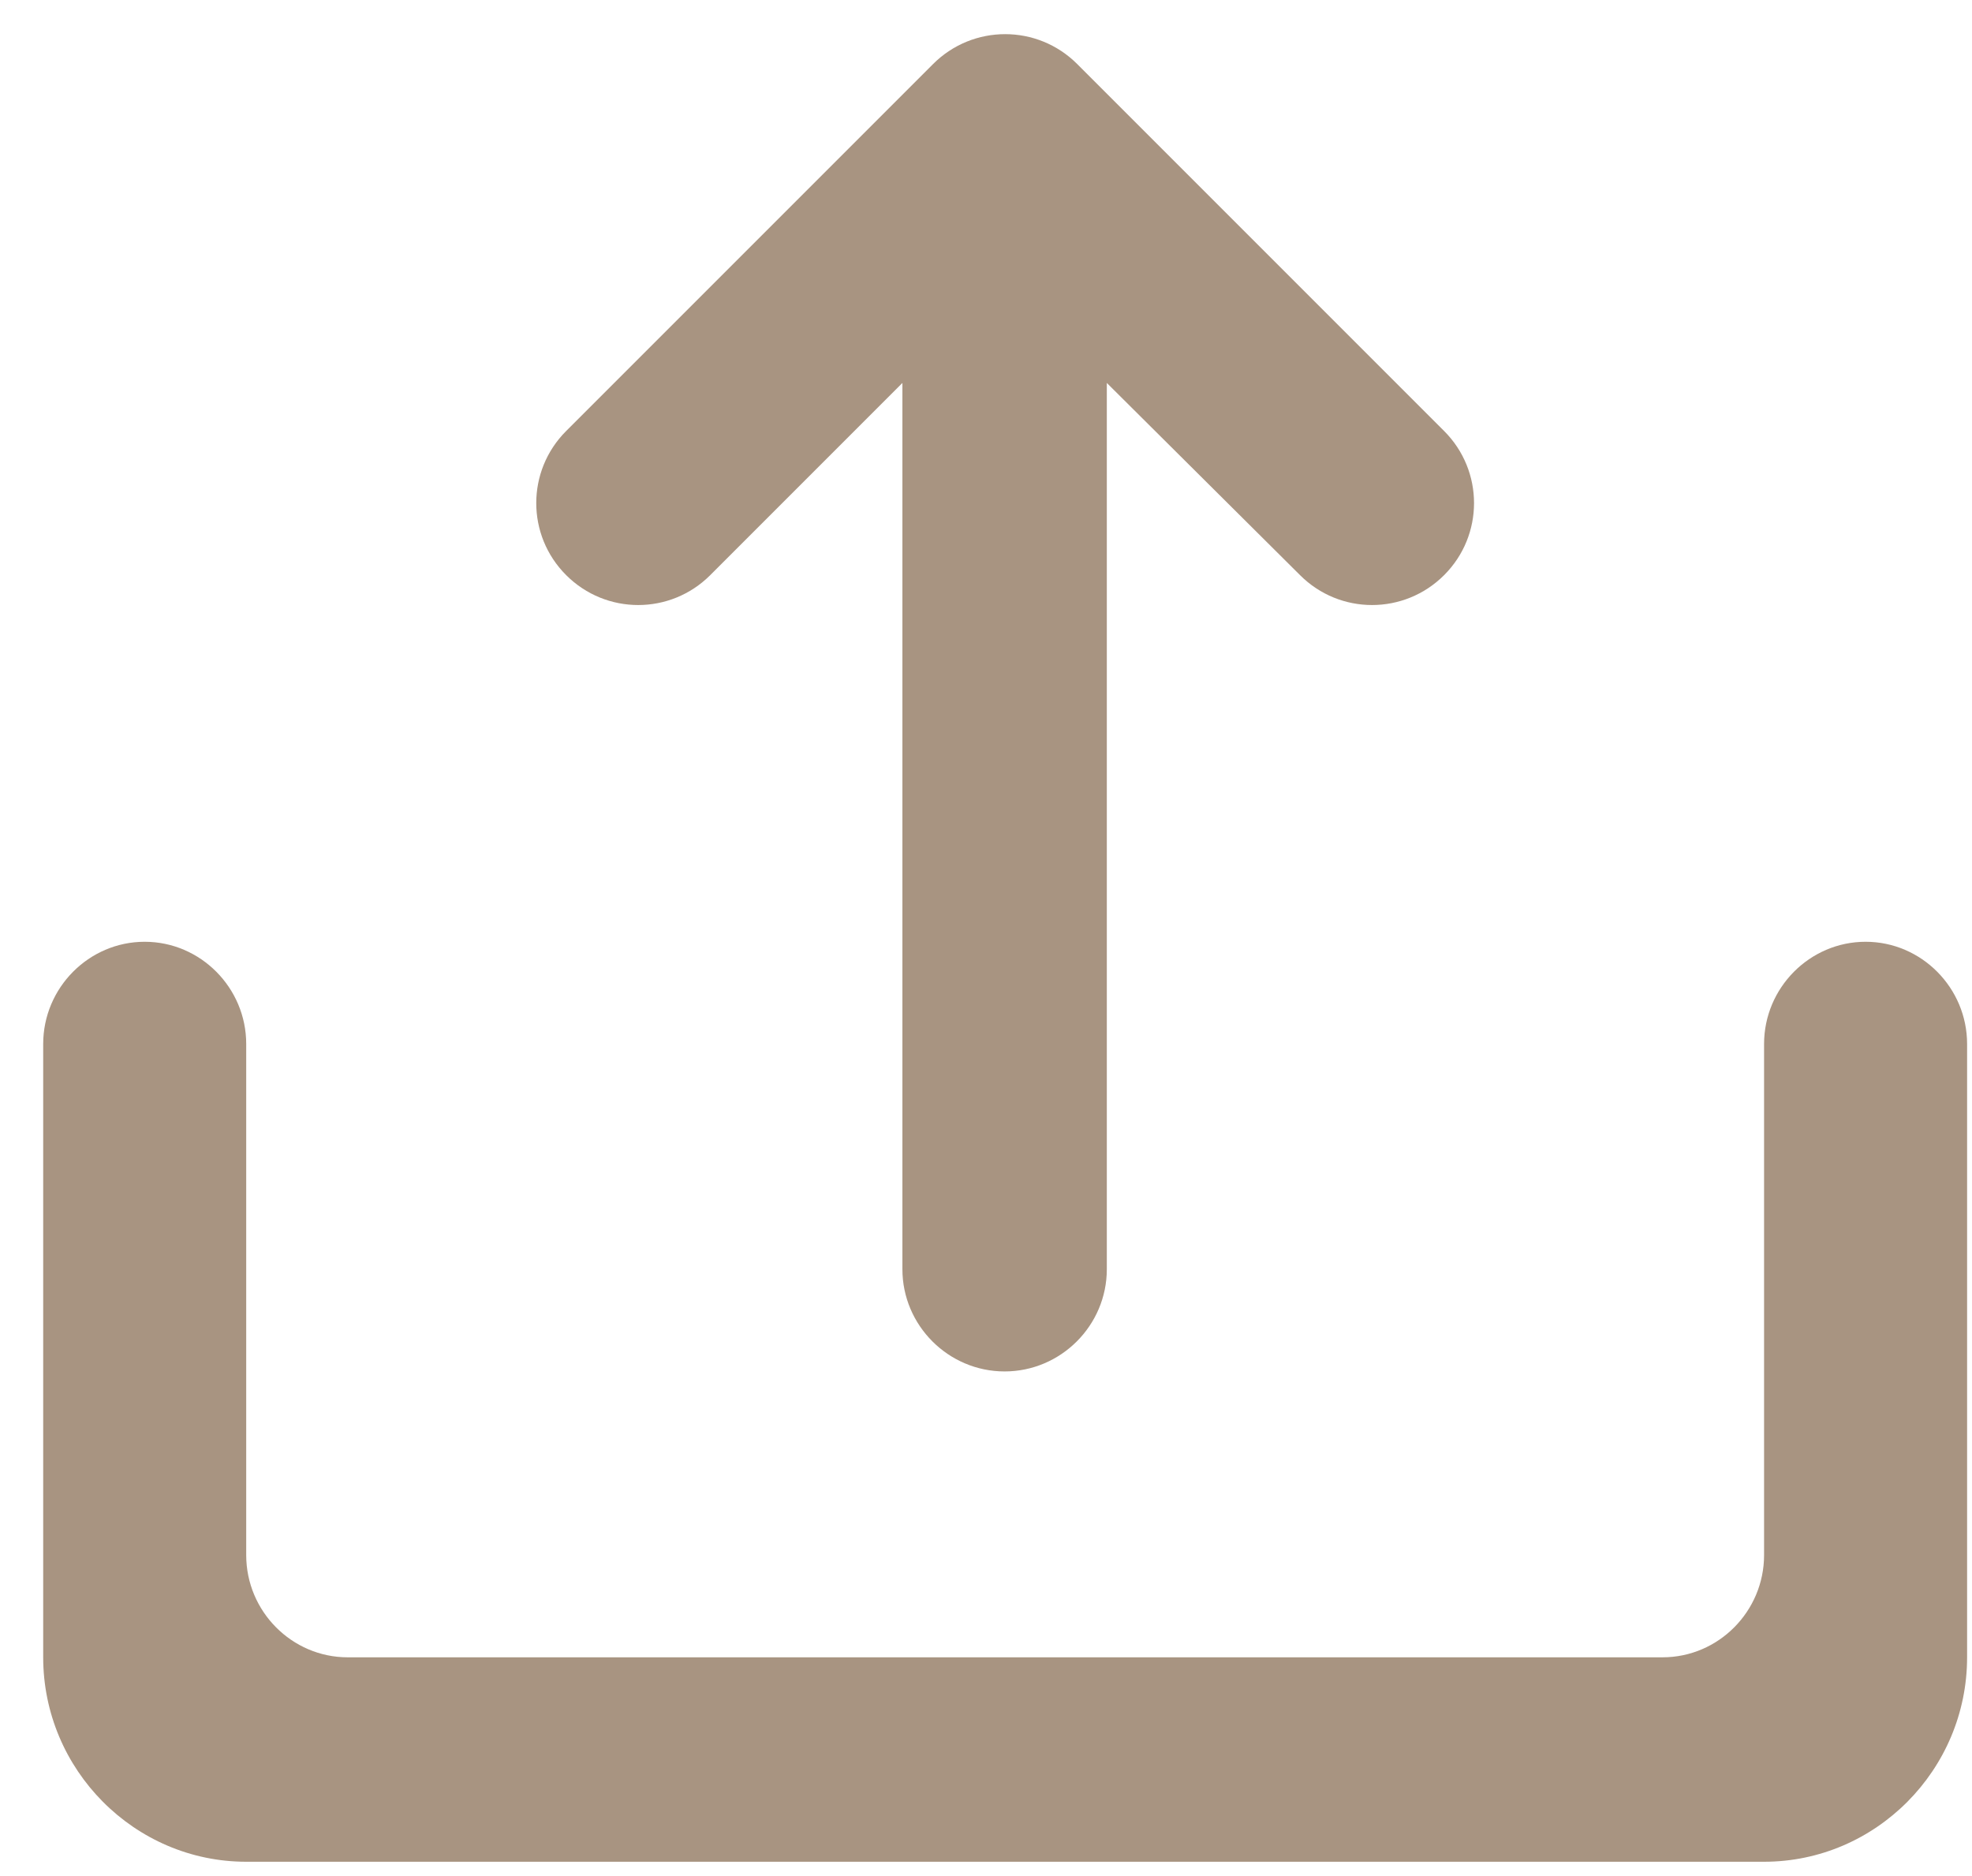 <svg width="41" height="39" viewBox="0 0 41 39" fill="none" xmlns="http://www.w3.org/2000/svg">
<path fill-rule="evenodd" clip-rule="evenodd" d="M14.767 11.956L18.762 7.961V26.385C18.762 27.554 19.718 28.51 20.887 28.51C22.056 28.51 23.012 27.554 23.012 26.385V7.961L27.029 11.956C27.857 12.785 29.196 12.785 30.025 11.956C30.854 11.128 30.854 9.789 30.025 8.96L22.396 1.331C21.567 0.503 20.229 0.503 19.4 1.331L11.771 8.96C10.942 9.789 10.942 11.128 11.771 11.956C12.6 12.785 13.938 12.785 14.767 11.956ZM36.677 32.328V21.703C36.677 20.535 37.627 19.578 38.788 19.578C39.948 19.578 40.898 20.535 40.898 21.703V34.453C40.898 36.791 38.999 38.703 36.677 38.703H5.119C2.797 38.703 0.898 36.791 0.898 34.453V21.703C0.898 20.535 1.848 19.578 3.008 19.578C4.169 19.578 5.119 20.535 5.119 21.703V32.328C5.119 33.497 6.068 34.453 7.229 34.453H34.567C35.728 34.453 36.677 33.497 36.677 32.328Z" fill="#A89481"/>
</svg>
